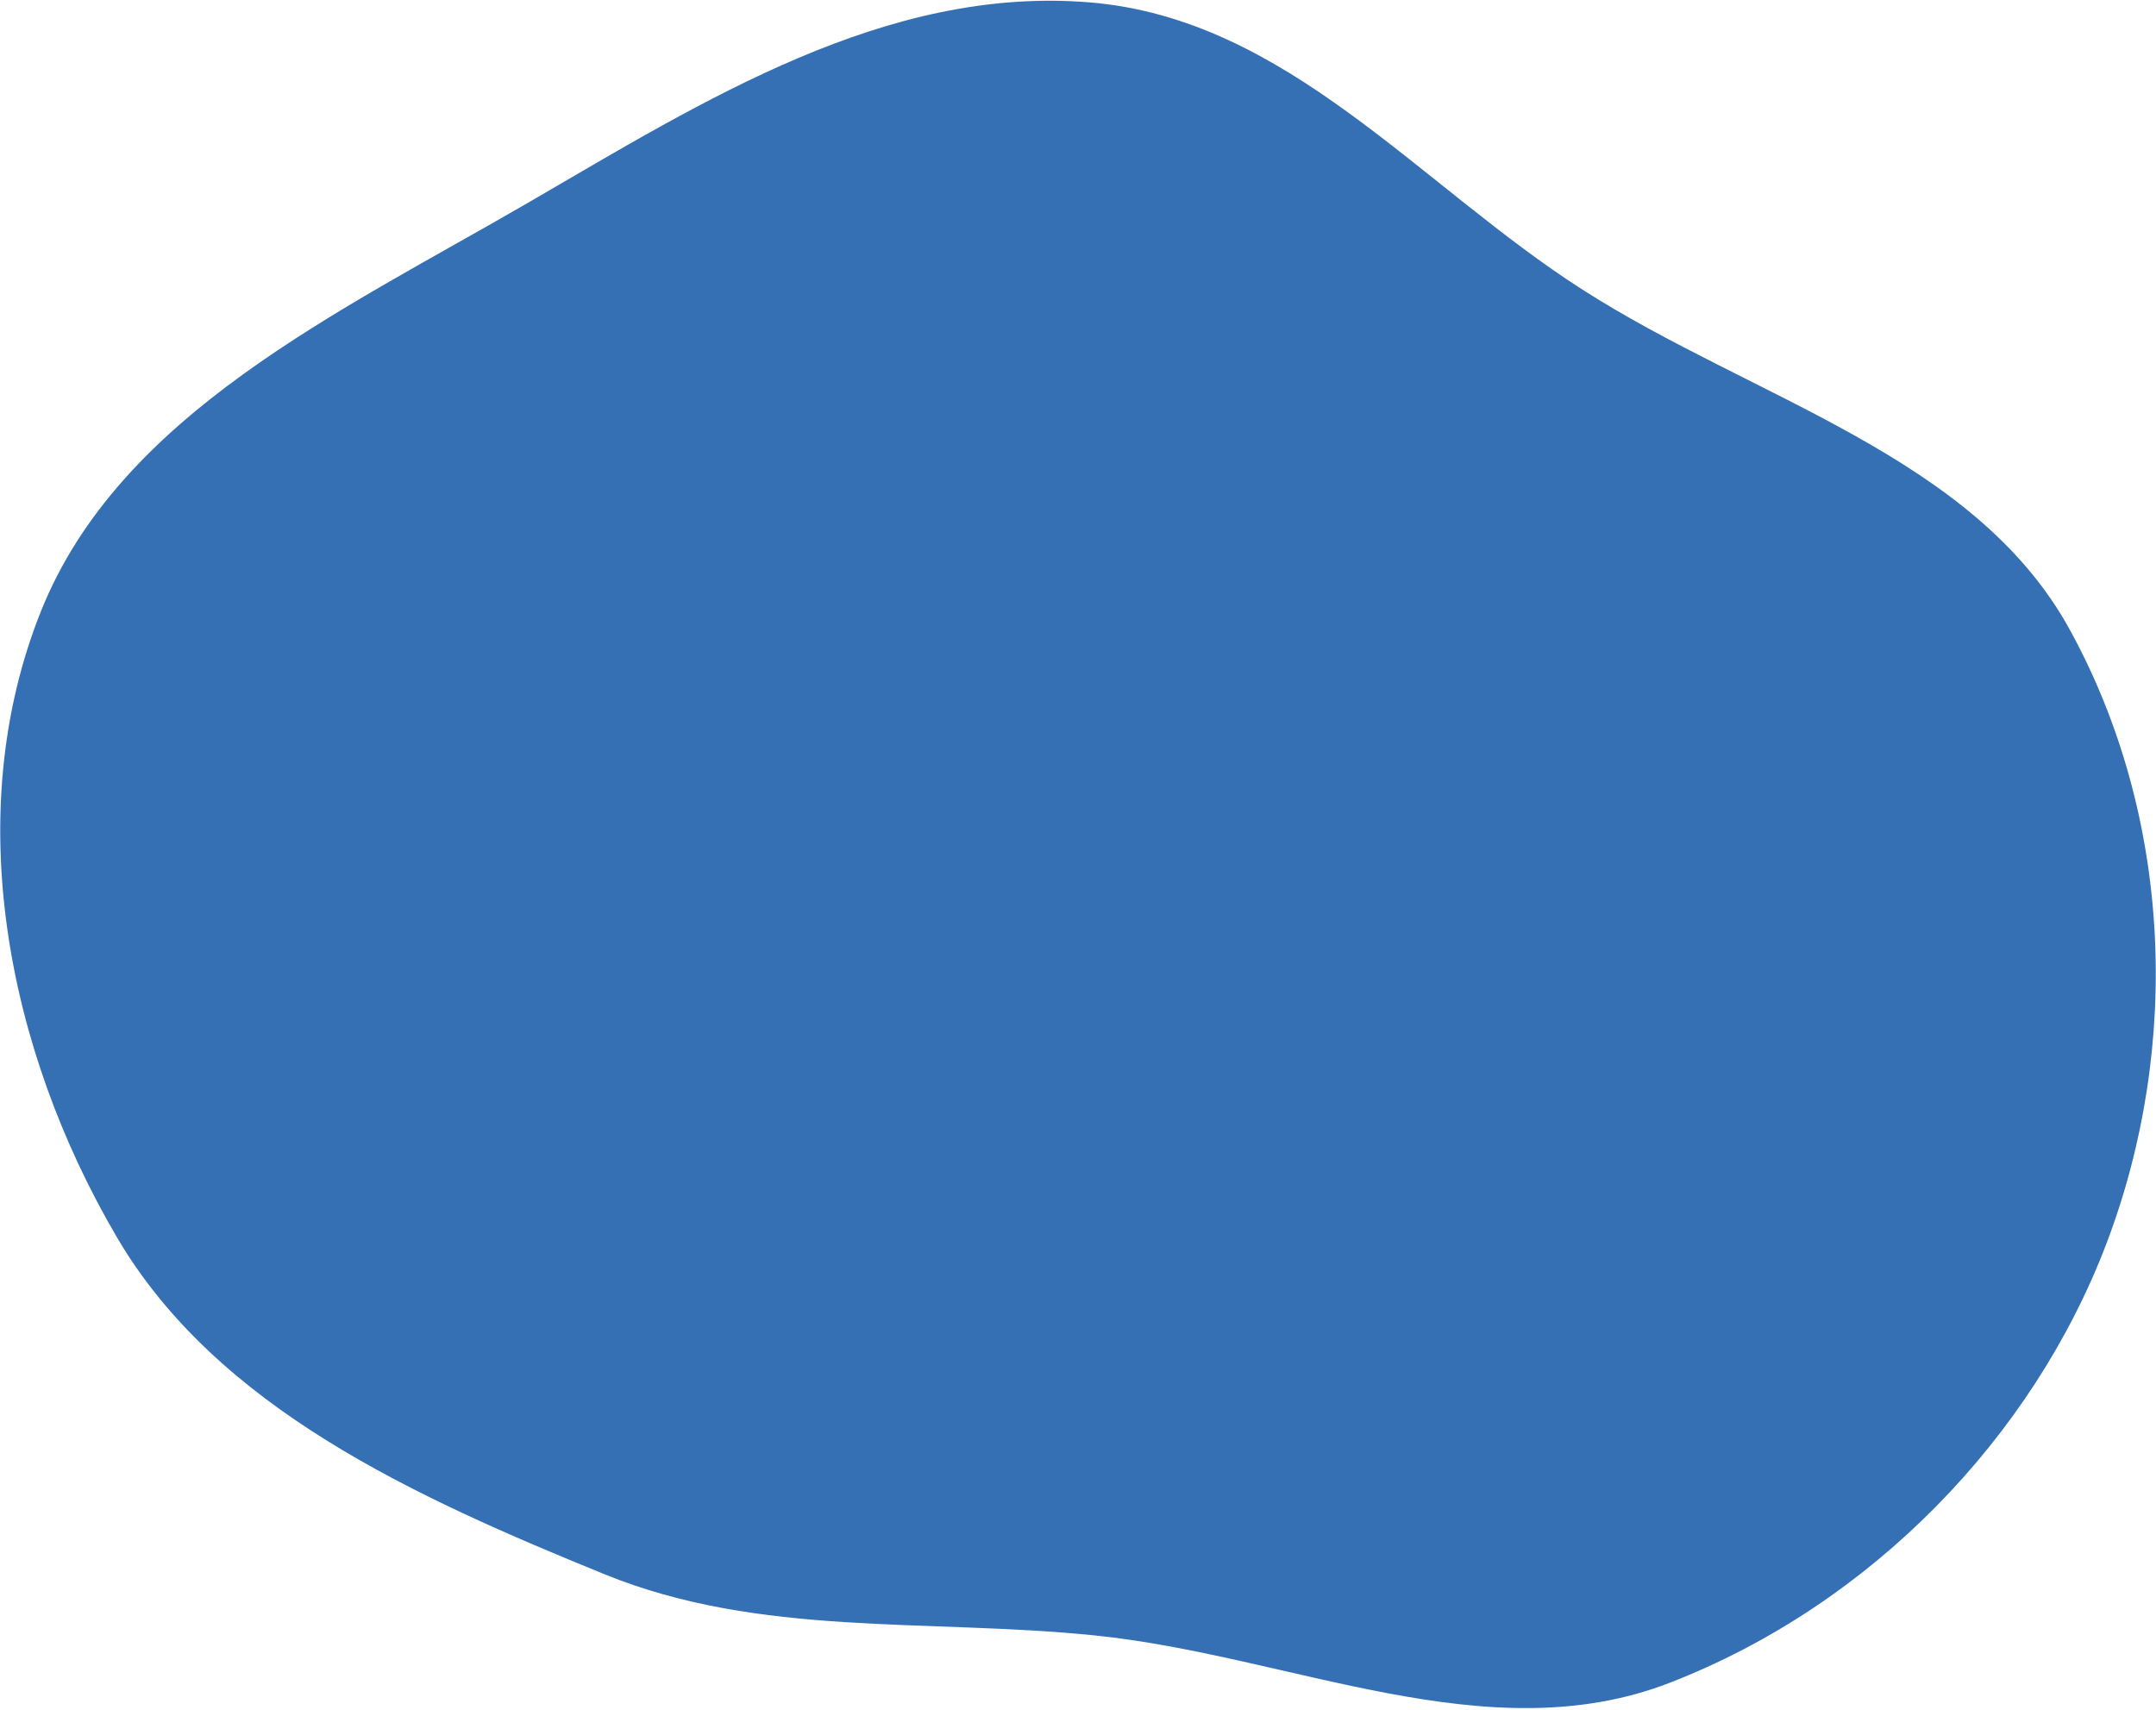 <?xml version="1.0" encoding="UTF-8"?> <svg xmlns="http://www.w3.org/2000/svg" width="1063" height="843" viewBox="0 0 1063 843" fill="none"> <path fill-rule="evenodd" clip-rule="evenodd" d="M537.46 1.194C634.482 9.291 699.543 91.169 780.292 142.853C864.698 196.878 973.305 224.627 1020.39 310.299C1070.86 402.142 1075.64 515.503 1038.65 612.96C1002.28 708.765 922.528 791.262 823.201 829.766C733.171 864.666 636.357 816.245 539.666 806.39C456.885 797.954 374.588 807.427 298.087 776.249C204.637 738.162 106.952 694.257 57.532 609.894C3.254 517.235 -19.473 400.818 20.08 301.667C58.996 204.111 167.373 153.973 261.122 99.527C347.139 49.572 437.007 -7.189 537.46 1.194Z" fill="#034DA2" fill-opacity="0.8"></path> </svg> 